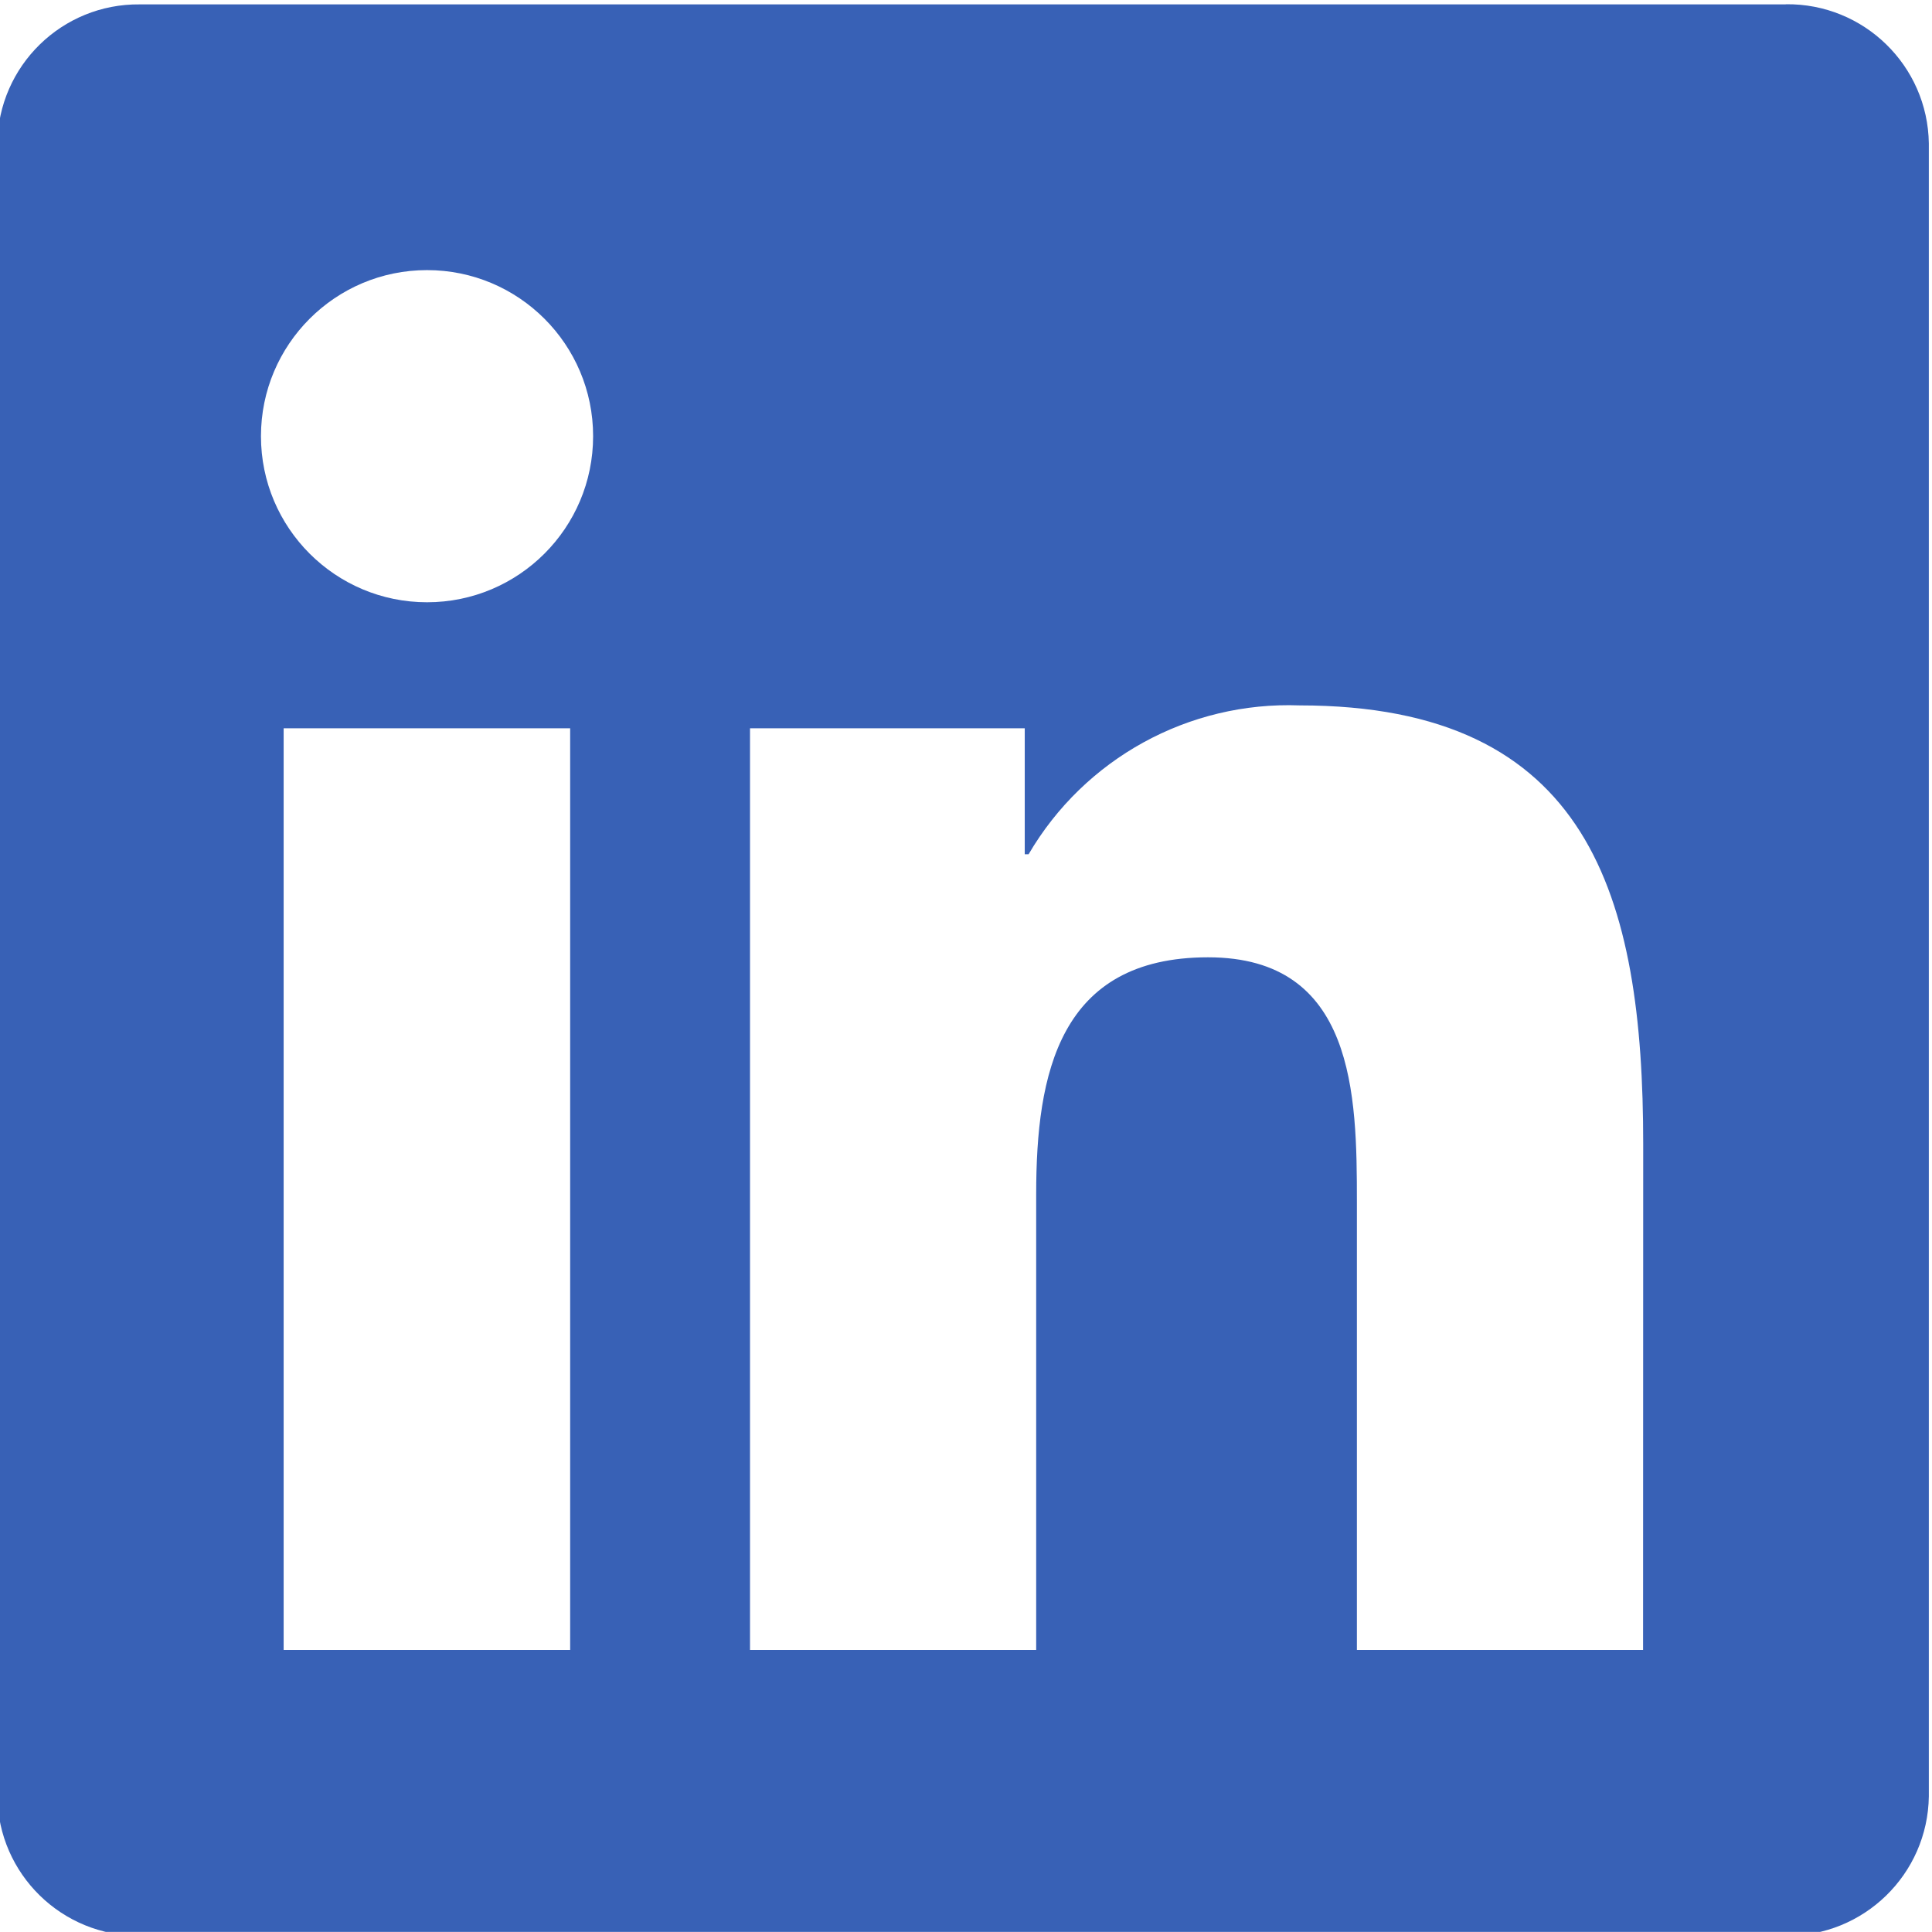 <?xml version="1.0" encoding="UTF-8" standalone="no"?>
<!-- Created with Inkscape (http://www.inkscape.org/) -->

<svg
   version="1.1"
   id="svg2"
   xml:space="preserve"
   width="38.031"
   height="38.029"
   viewBox="0 0 38.031 38.029"
   sodipodi:docname="LinkedIn-Logo.svg"
   inkscape:export-filename="..\..\..\Dev\MySite\img\linkedin.svg"
   inkscape:export-xdpi="96"
   inkscape:export-ydpi="96"
   xmlns:inkscape="http://www.inkscape.org/namespaces/inkscape"
   xmlns:sodipodi="http://sodipodi.sourceforge.net/DTD/sodipodi-0.dtd"
   xmlns="http://www.w3.org/2000/svg"
   xmlns:svg="http://www.w3.org/2000/svg">
   <defs
     id="defs6" />
	 <sodipodi:namedview
     id="namedview4"
     pagecolor="#ffffff"
     bordercolor="#666666"
     borderopacity="1.0"
     inkscape:pageshadow="2"
     inkscape:pageopacity="0.0"
     inkscape:pagecheckerboard="0"
     inkscape:showpageshadow="2"
     inkscape:deskcolor="#d1d1d1"
     showgrid="false" /><g
     id="g8"
     inkscape:groupmode="layer"
     inkscape:label="ink_ext_XXXXXX"
     transform="matrix(1.333,0,0,-1.333,-209.496,333.551)">
	 <path
       d="m 183.532,250.161 h -24.305 c -1.149,0.013 -2.091,-0.907 -2.105,-2.056 v -24.406 c 0.014,-1.149 0.956,-2.07 2.105,-2.058 h 24.305 c 1.151,-0.014 2.097,0.906 2.113,2.058 v 24.408 c -0.016,1.151 -0.962,2.071 -2.113,2.056 m -17.951,-24.302 h -4.231 v 13.61 h 4.231 z m -2.113,15.471 c -1.354,-2.2e-4 -2.453,1.098 -2.453,2.452 -2.2e-4,1.354 1.098,2.453 2.452,2.453 1.355,2.2e-4 2.453,-1.098 2.453,-2.452 2.2e-4,-1.355 -1.098,-2.453 -2.452,-2.453 v 0 m 17.957,-15.471 h -4.226 v 6.618 c 0,1.578 -0.028,3.61 -2.198,3.61 -2.201,0 -2.538,-1.72 -2.538,-3.495 v -6.733 h -4.226 v 13.61 h 4.057 v -1.86 h 0.057 c 0.827,1.414 2.365,2.259 4.003,2.198 4.284,0 5.073,-2.817 5.073,-6.483 l -0.002,-7.466"
       style="fill:#3861b6;fill-opacity:1;fill-rule:nonzero;stroke:none;stroke-width:0.022"
       id="path28" /></g></svg>
